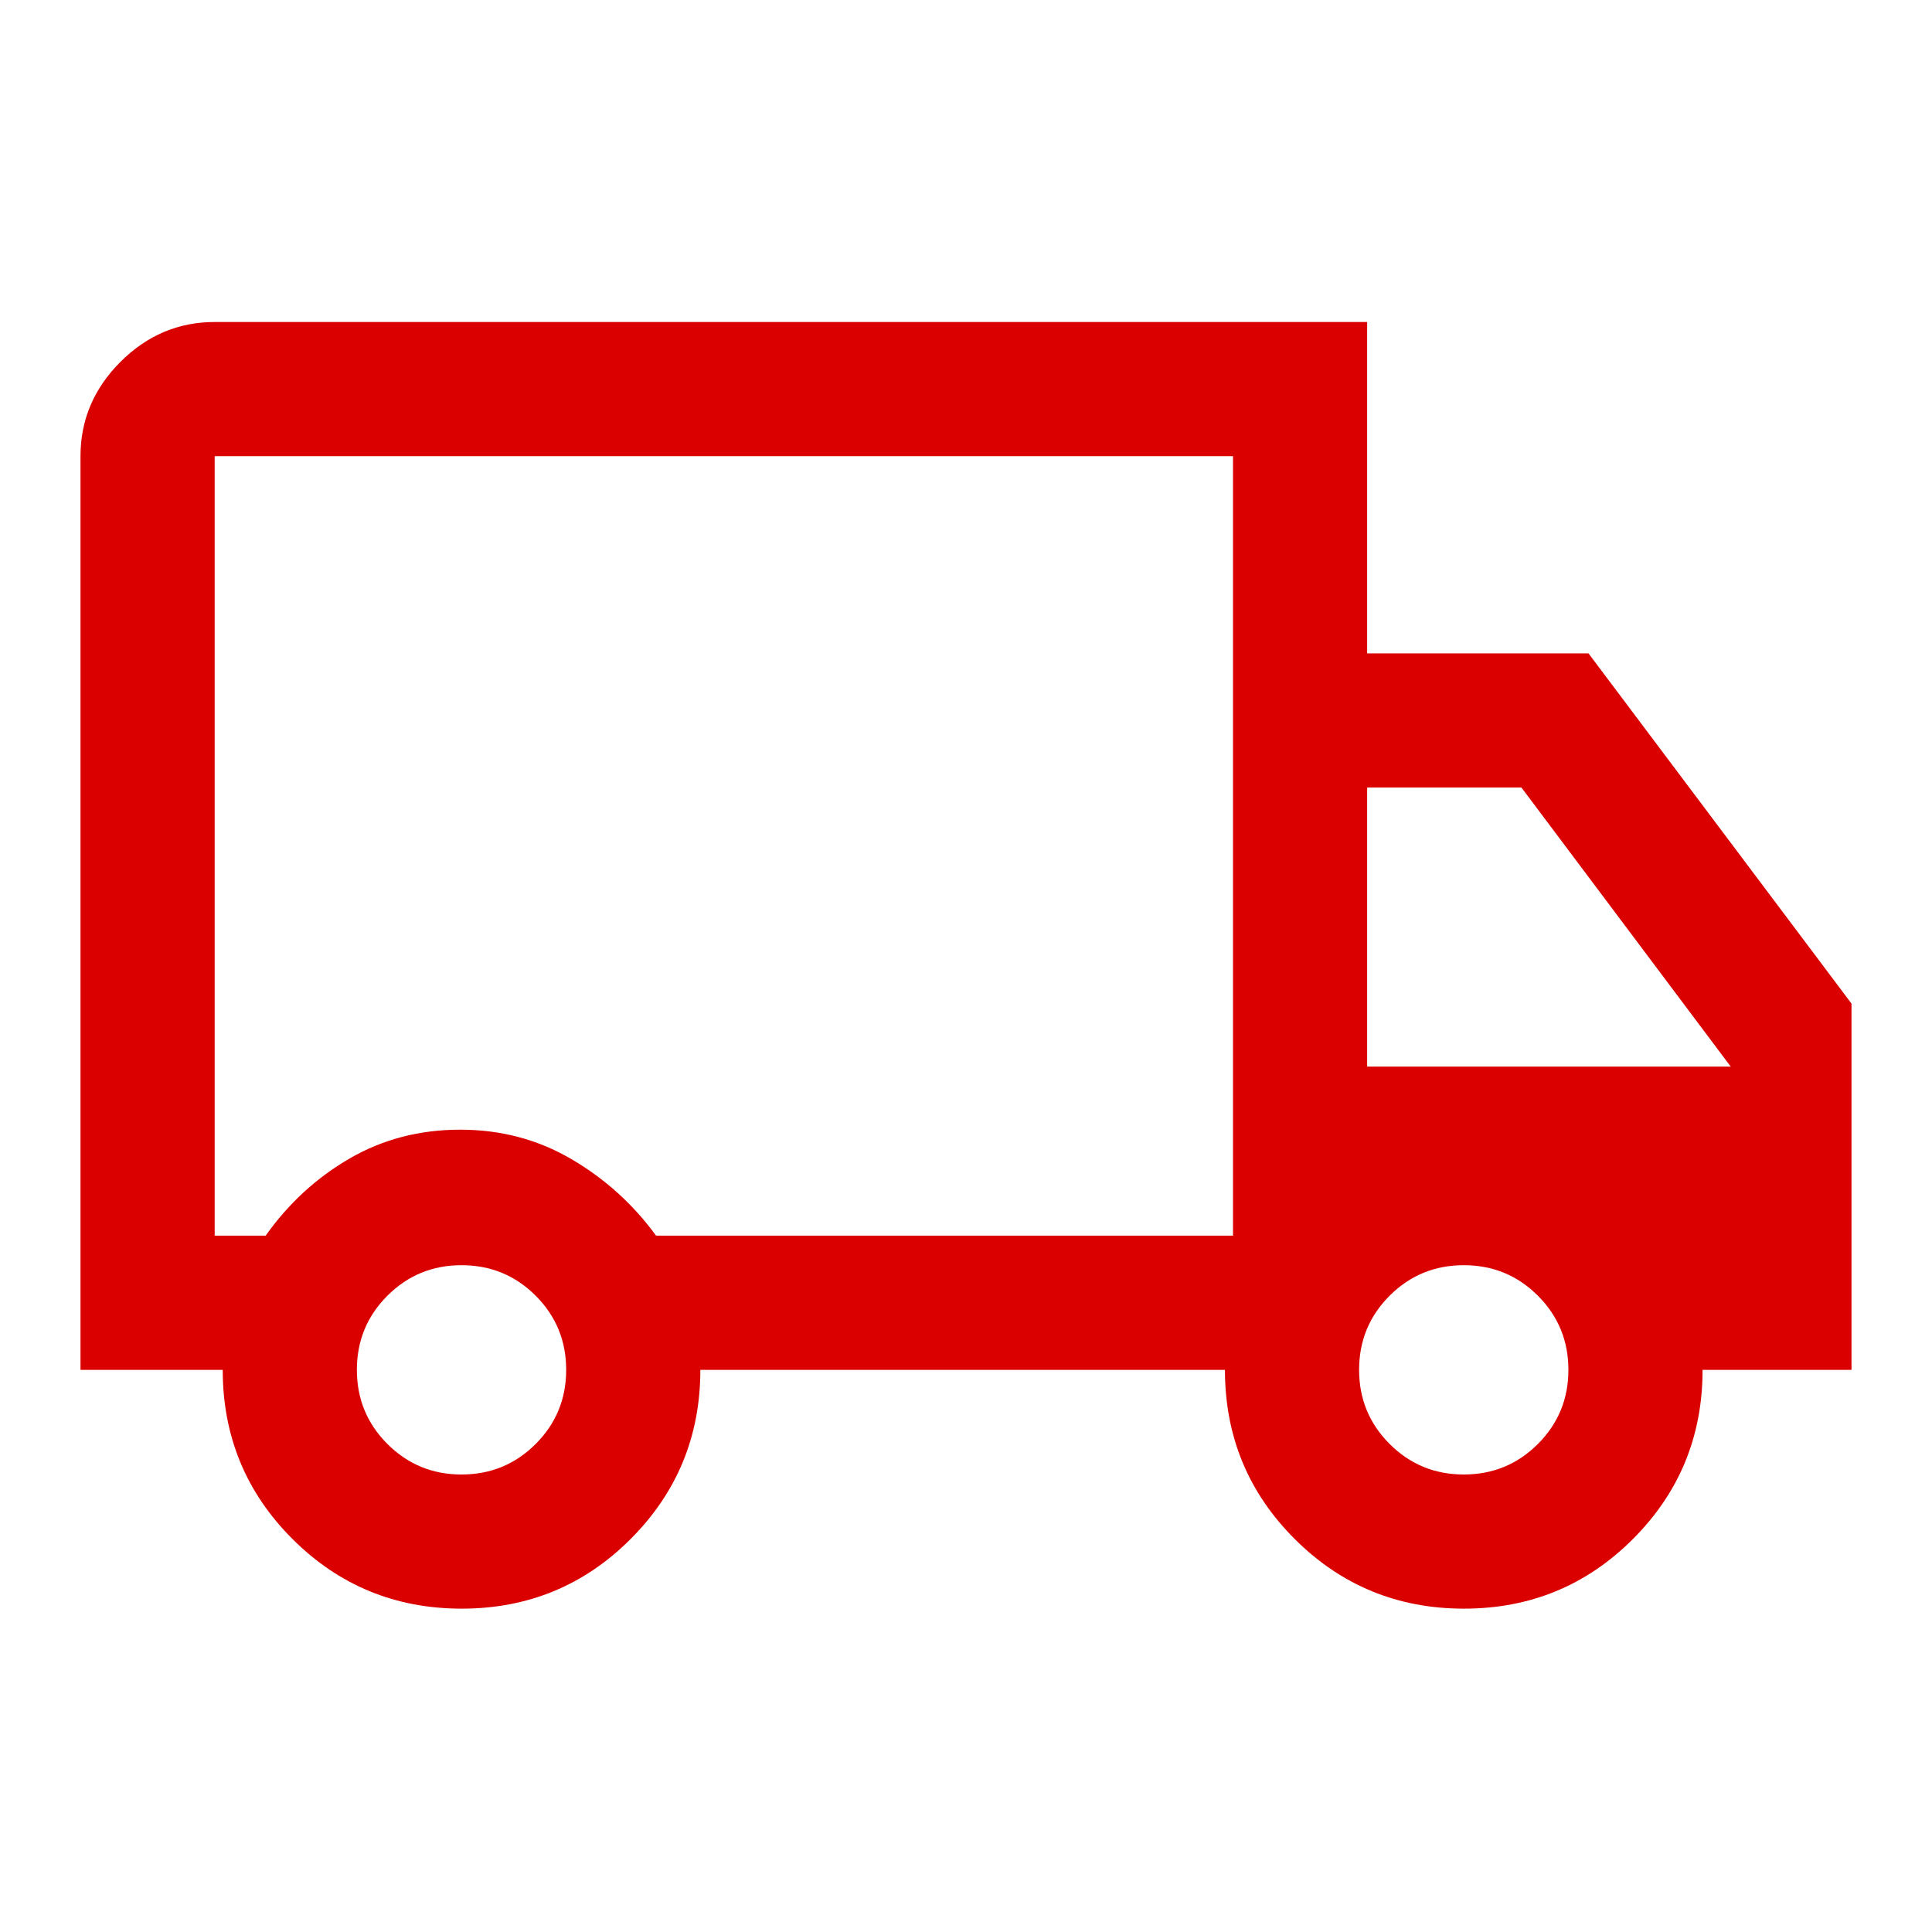 <svg xmlns="http://www.w3.org/2000/svg" height="40px" viewBox="0 -960 960 960" width="40px" fill="#da0000"><path d="M229.41-160.67q-49.41 0-84.08-34.61-34.66-34.61-34.66-84.05H40v-454q0-27 19.83-46.84Q79.67-800 106.67-800h572.66v164.67h110l130.67 174v182h-74q0 49.44-34.59 84.05t-84 34.61q-49.41 0-84.08-34.61-34.66-34.61-34.66-84.05H348q0 49.33-34.59 84-34.59 34.66-84 34.66Zm-.08-66.66q21.67 0 36.84-15.17 15.16-15.17 15.16-36.83 0-21.67-15.16-36.84-15.17-15.16-36.84-15.16-21.66 0-36.83 15.16-15.17 15.17-15.17 36.84 0 21.66 15.17 36.83 15.17 15.17 36.83 15.17ZM106.67-346H132q17-24 41.69-38.33 24.7-14.34 55-14.34Q259-398.67 284-384q25 14.67 42 38h286.67v-387.33h-506V-346Zm620.66 118.67q21.67 0 36.84-15.17 15.16-15.17 15.16-36.83 0-21.67-15.16-36.84-15.17-15.16-36.84-15.16-21.66 0-36.83 15.16-15.17 15.17-15.17 36.84 0 21.66 15.17 36.83 15.17 15.17 36.83 15.17Zm-48-202.67H860L756-568.67h-76.67V-430ZM360-532.67Z"/></svg>